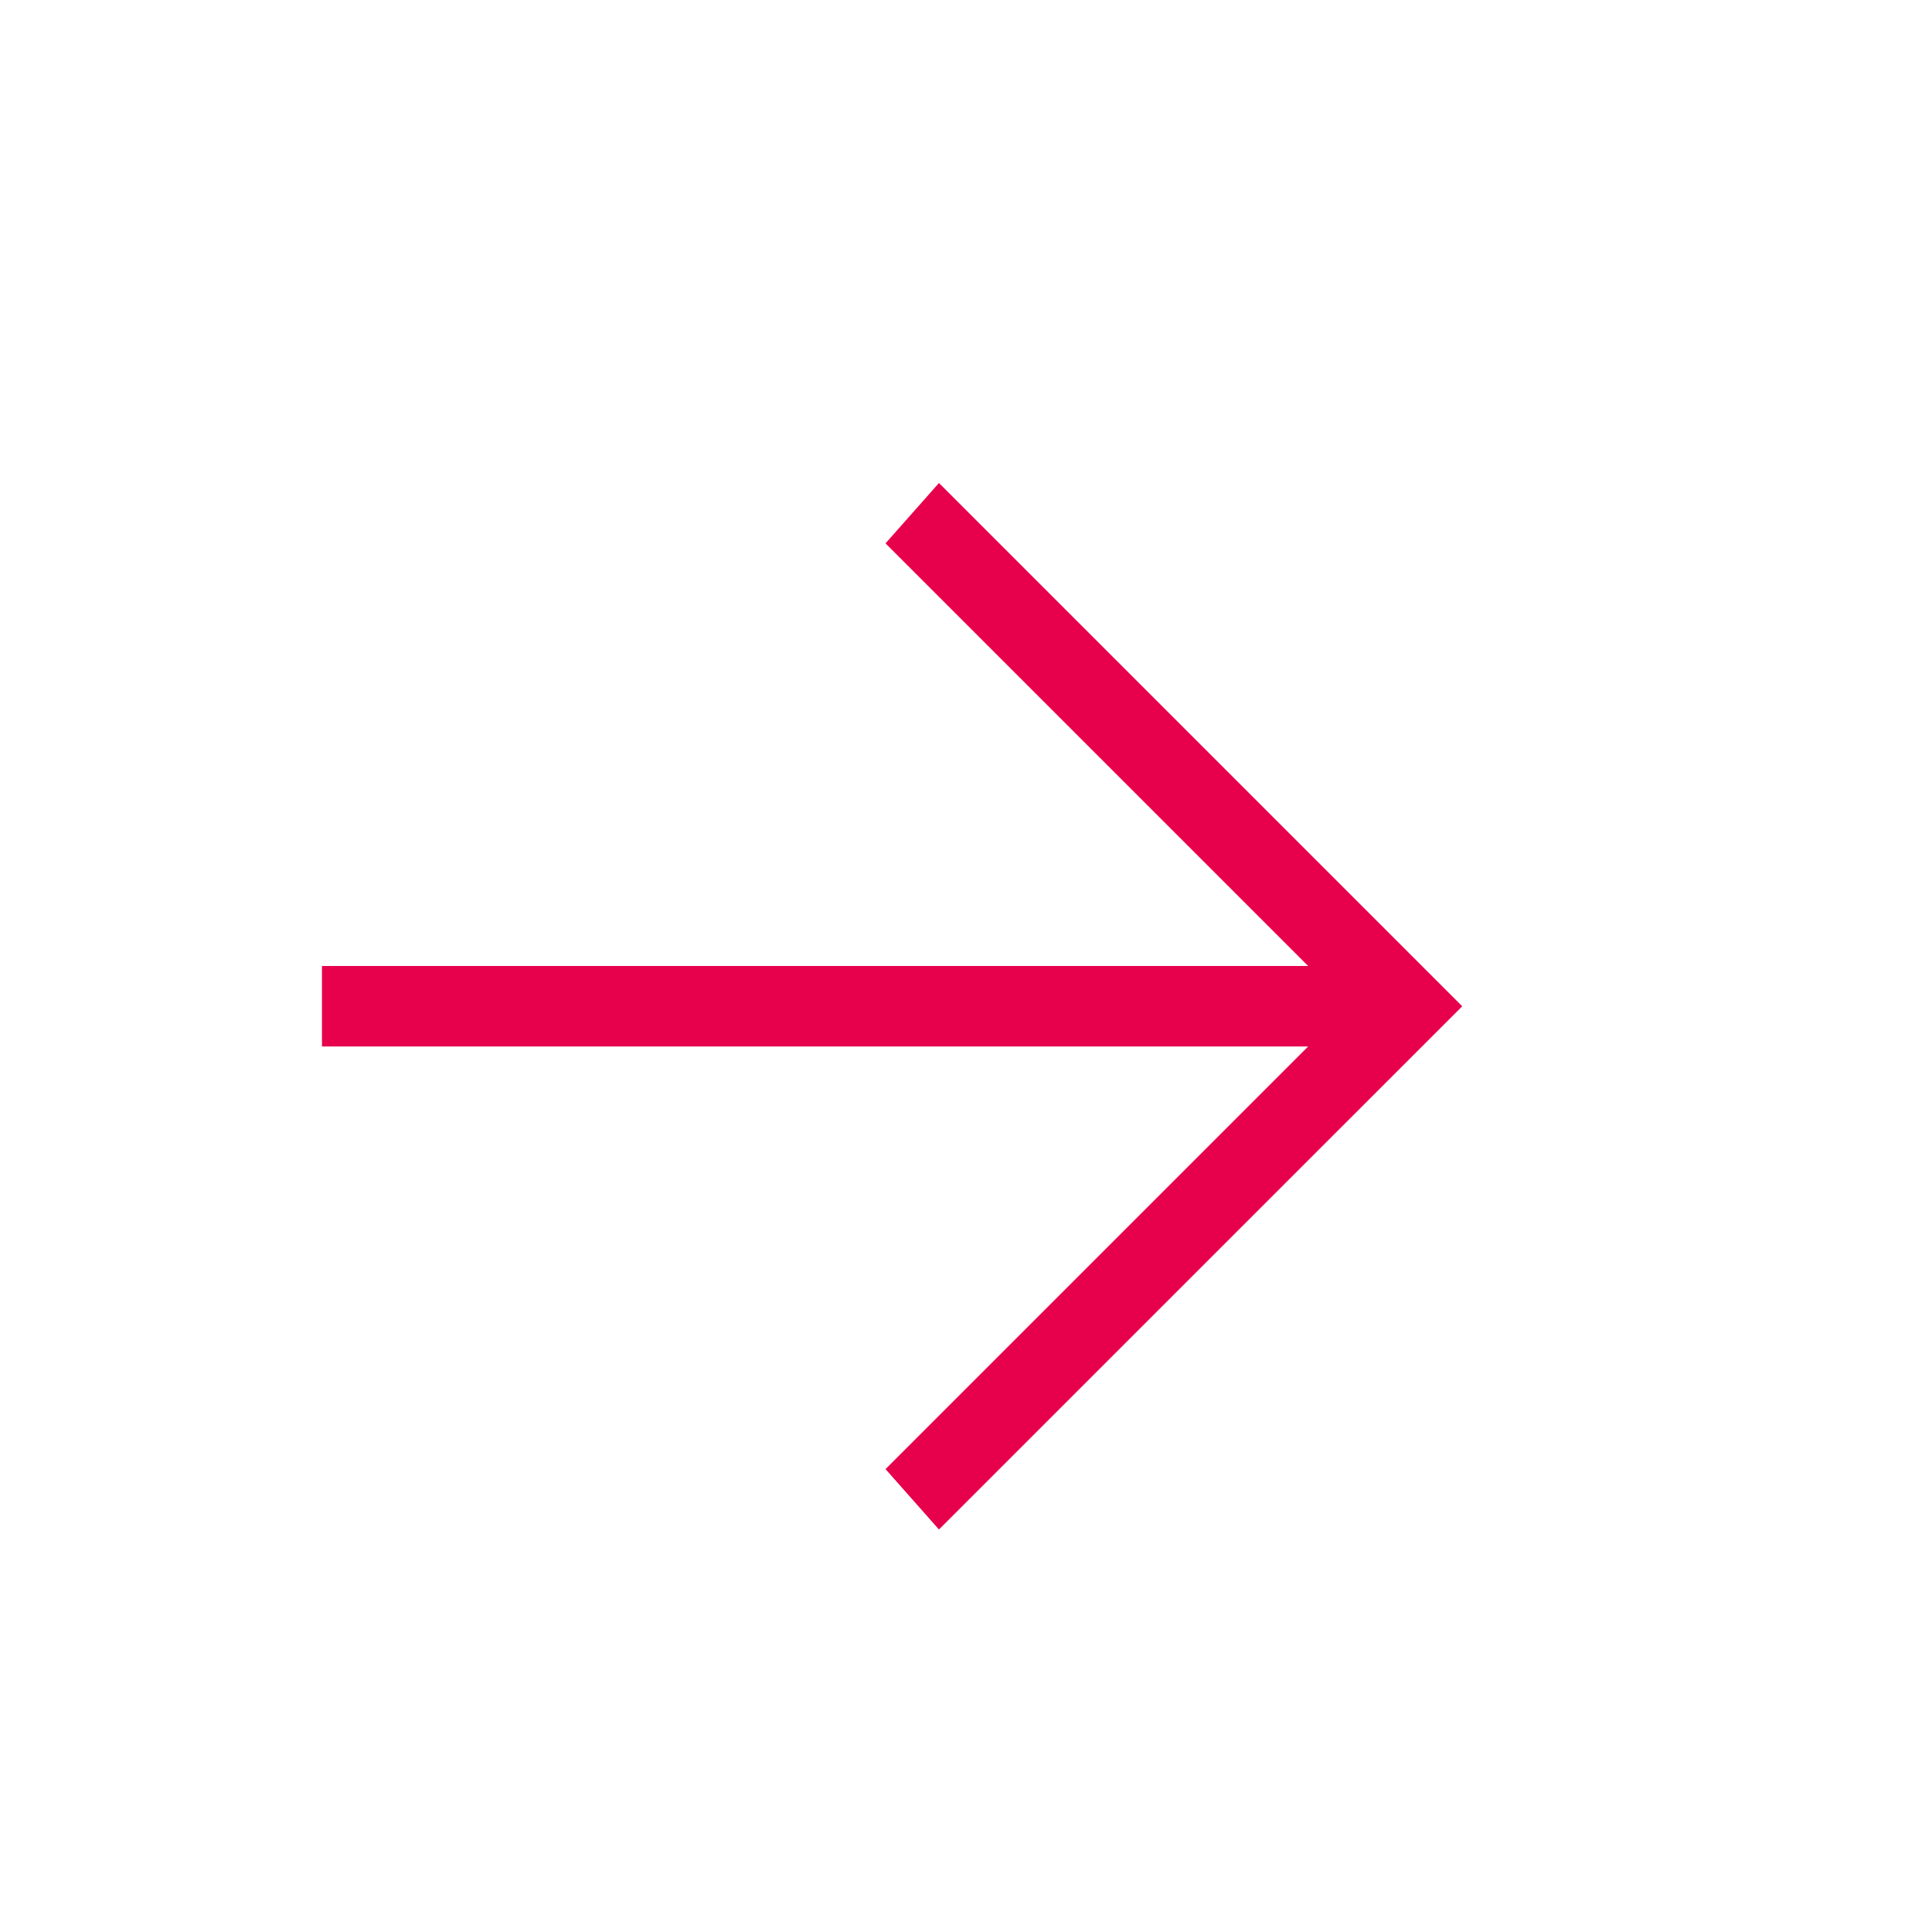 <svg width="32" height="32" viewBox="0 0 32 32" fill="none" xmlns="http://www.w3.org/2000/svg">
<path d="M5.333 16H21.667L14.667 9L15.552 8L24.219 16.667L15.552 25.333L14.667 24.333L21.667 17.333H5.333V16Z" fill="#E7004C"/>
</svg>
